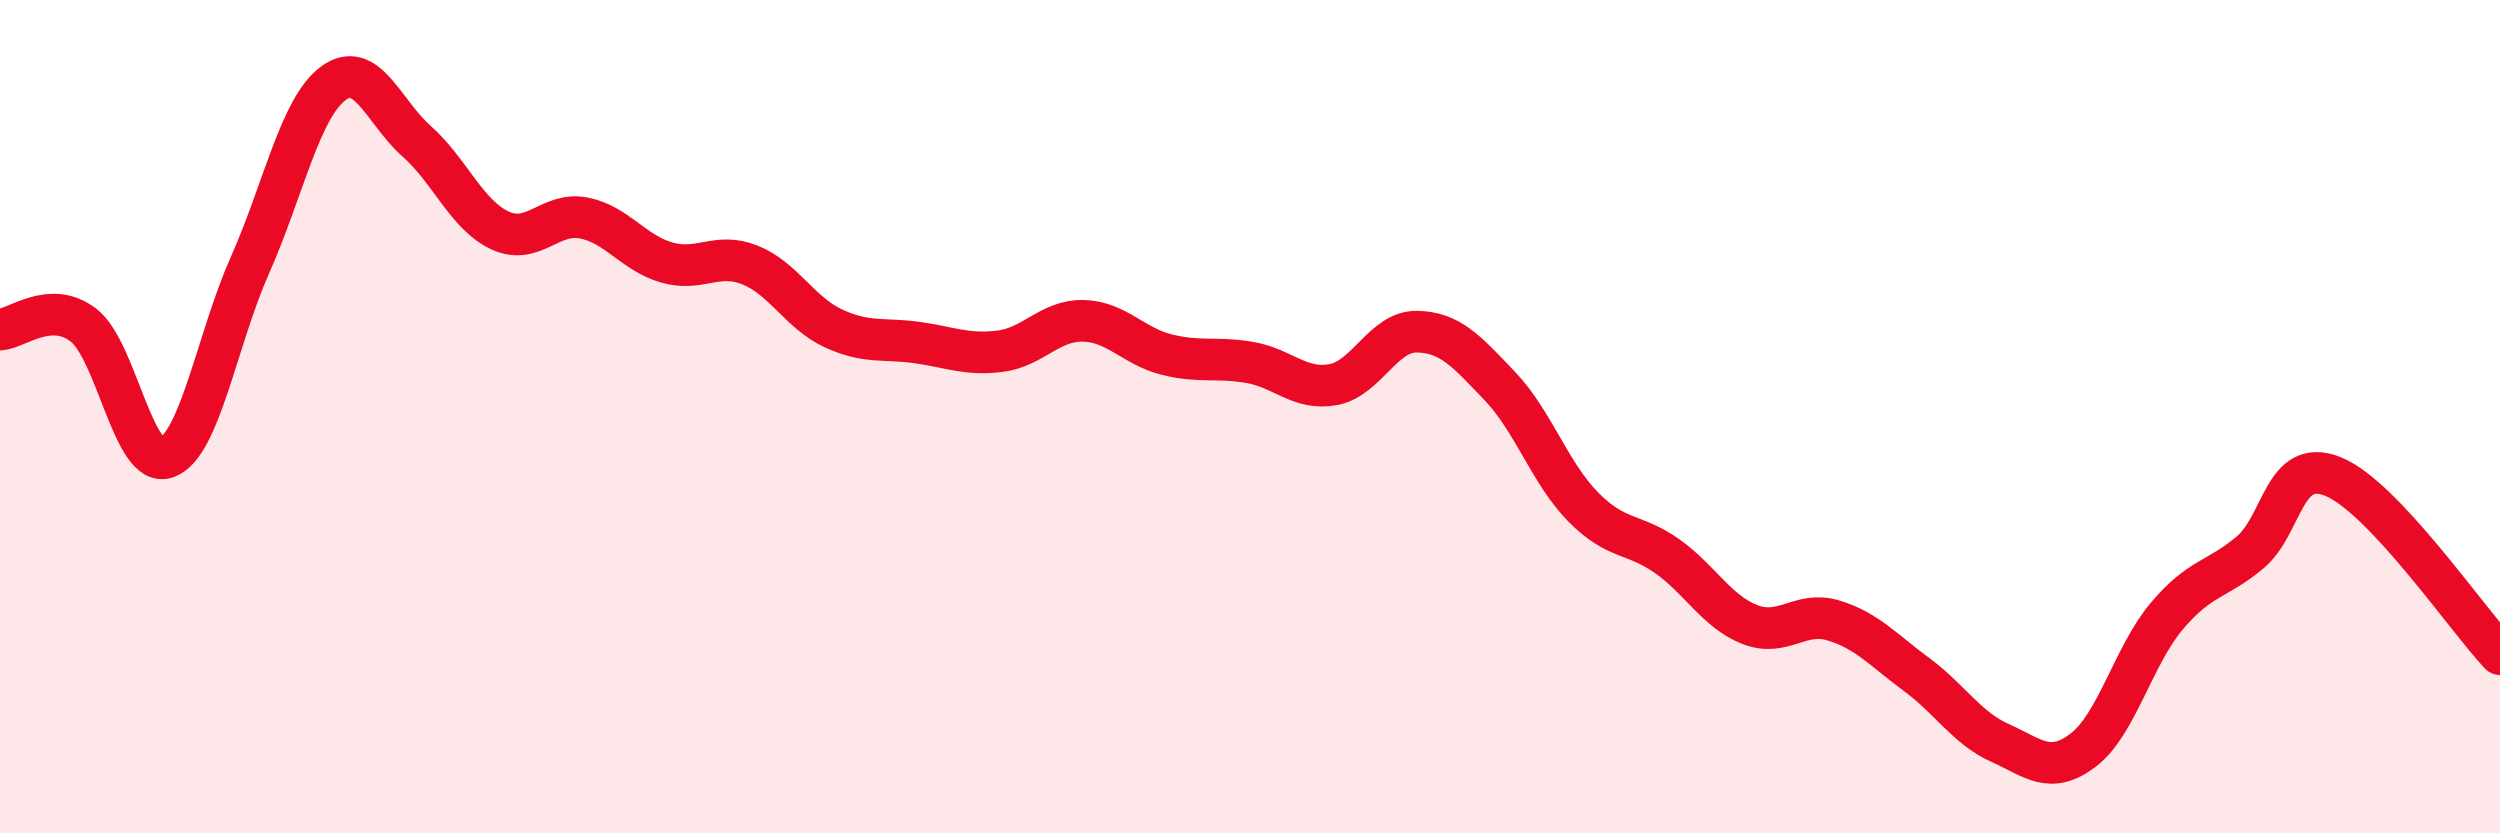 
    <svg width="60" height="20" viewBox="0 0 60 20" xmlns="http://www.w3.org/2000/svg">
      <path
        d="M 0,7.91 C 0.4,7.89 1.2,7.19 2,7.8 C 2.8,8.41 3.2,11.27 4,10.98 C 4.8,10.69 5.2,8.16 6,6.36 C 6.8,4.56 7.2,2.59 8,2 C 8.8,1.41 9.2,2.68 10,3.39 C 10.8,4.1 11.2,5.16 12,5.53 C 12.8,5.9 13.2,5.08 14,5.23 C 14.8,5.38 15.2,6.07 16,6.3 C 16.8,6.53 17.2,6.04 18,6.36 C 18.8,6.68 19.2,7.51 20,7.88 C 20.8,8.25 21.2,8.11 22,8.22 C 22.8,8.33 23.2,8.53 24,8.43 C 24.8,8.33 25.2,7.68 26,7.7 C 26.8,7.72 27.2,8.31 28,8.51 C 28.8,8.71 29.2,8.56 30,8.7 C 30.8,8.84 31.2,9.38 32,9.23 C 32.8,9.08 33.2,7.95 34,7.96 C 34.8,7.97 35.2,8.43 36,9.27 C 36.8,10.11 37.2,11.36 38,12.17 C 38.8,12.98 39.2,12.78 40,13.34 C 40.8,13.9 41.2,14.68 42,14.99 C 42.8,15.3 43.2,14.65 44,14.89 C 44.8,15.13 45.2,15.6 46,16.19 C 46.8,16.78 47.2,17.47 48,17.83 C 48.8,18.19 49.2,18.61 50,18 C 50.8,17.39 51.2,15.74 52,14.79 C 52.8,13.84 53.2,13.93 54,13.26 C 54.8,12.59 54.8,10.95 56,11.44 C 57.2,11.93 59.2,14.85 60,15.7L60 20L0 20Z"
        fill="#EB0A25"
        opacity="0.1"
        stroke-linecap="round"
        stroke-linejoin="round"
      />
      <path
        d="M 0,7.91 C 0.4,7.89 1.2,7.19 2,7.8 C 2.8,8.41 3.2,11.27 4,10.98 C 4.8,10.69 5.2,8.16 6,6.36 C 6.8,4.56 7.2,2.59 8,2 C 8.8,1.41 9.2,2.68 10,3.39 C 10.8,4.1 11.2,5.16 12,5.53 C 12.8,5.9 13.2,5.08 14,5.23 C 14.8,5.38 15.2,6.07 16,6.3 C 16.8,6.53 17.2,6.04 18,6.36 C 18.8,6.68 19.2,7.51 20,7.88 C 20.8,8.25 21.2,8.11 22,8.22 C 22.8,8.33 23.2,8.53 24,8.43 C 24.8,8.33 25.2,7.68 26,7.7 C 26.8,7.72 27.2,8.31 28,8.51 C 28.8,8.71 29.2,8.56 30,8.7 C 30.8,8.84 31.2,9.38 32,9.23 C 32.8,9.08 33.2,7.95 34,7.96 C 34.8,7.97 35.2,8.43 36,9.27 C 36.8,10.11 37.2,11.36 38,12.17 C 38.8,12.98 39.2,12.78 40,13.34 C 40.8,13.9 41.2,14.68 42,14.99 C 42.8,15.3 43.2,14.65 44,14.89 C 44.8,15.13 45.2,15.6 46,16.19 C 46.8,16.78 47.2,17.47 48,17.83 C 48.8,18.19 49.2,18.61 50,18 C 50.8,17.39 51.2,15.74 52,14.79 C 52.8,13.84 53.2,13.93 54,13.26 C 54.8,12.59 54.8,10.95 56,11.44 C 57.2,11.93 59.2,14.85 60,15.7"
        stroke="#EB0A25"
        stroke-width="1"
        fill="none"
        stroke-linecap="round"
        stroke-linejoin="round"
      />
    </svg>
  